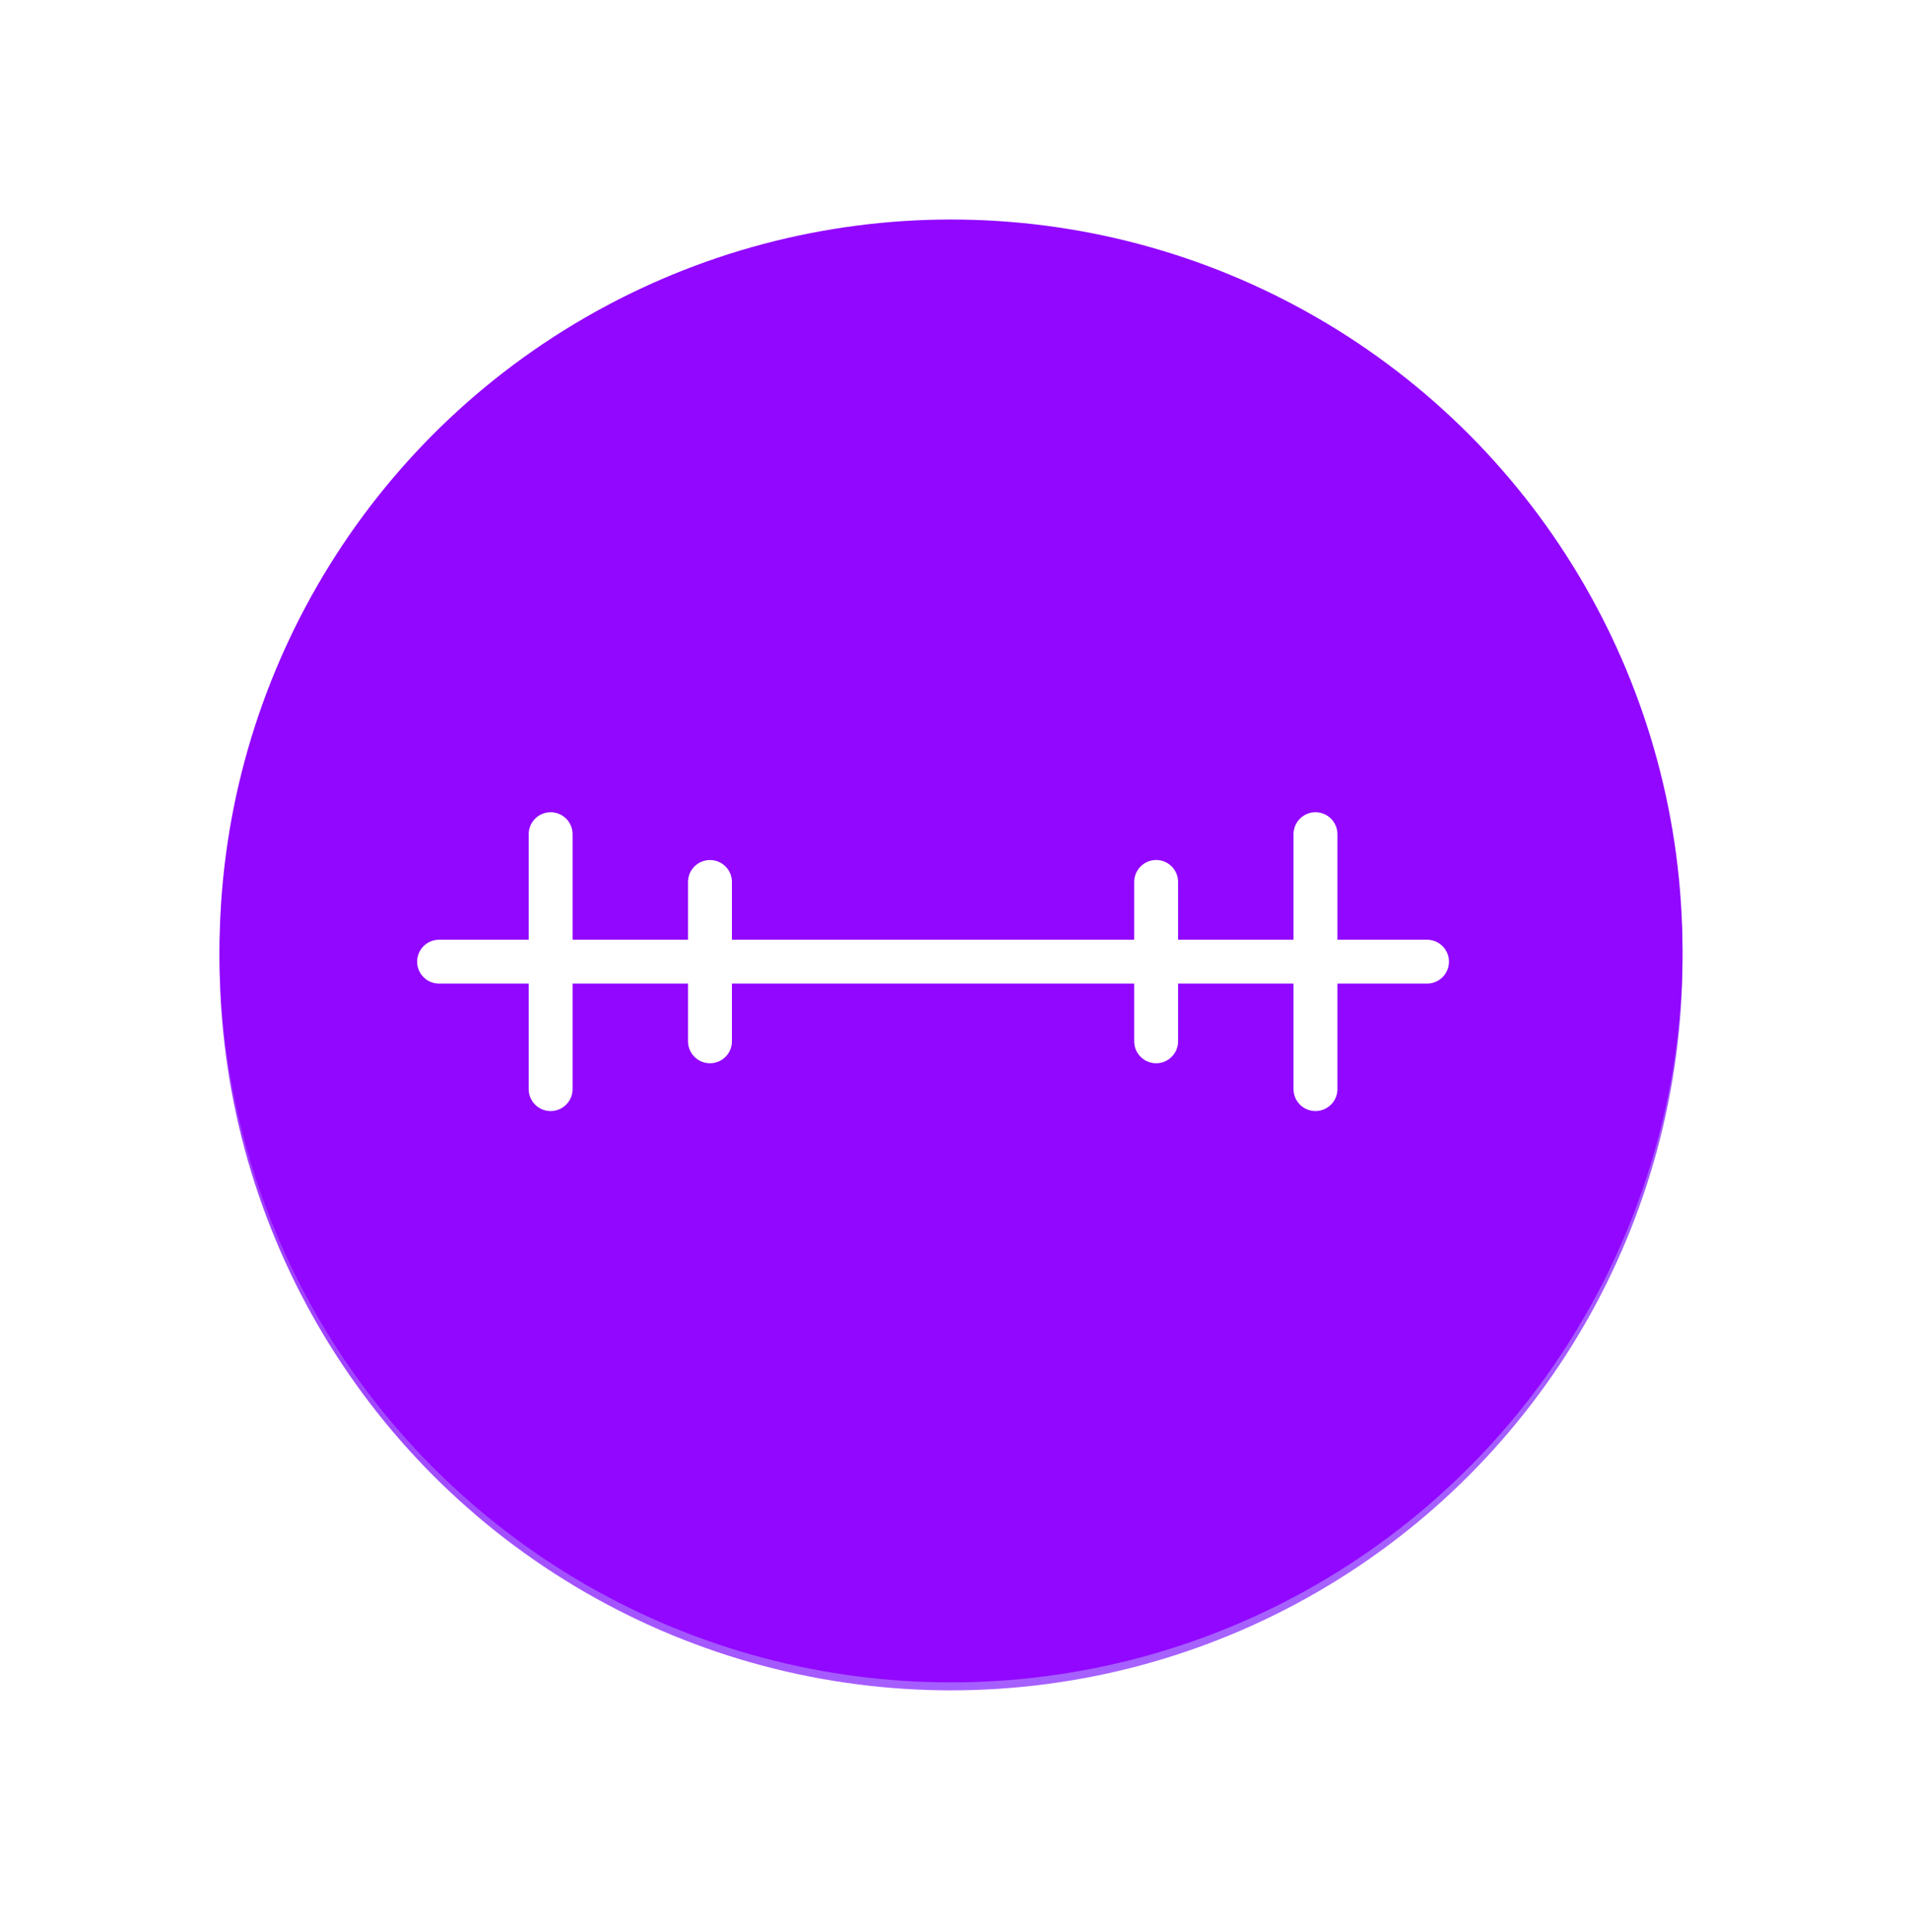 <svg width="87" height="88" viewBox="0 0 87 88" fill="none" xmlns="http://www.w3.org/2000/svg">
<g filter="url(#filter0_f_1682_637)">
<circle cx="43.319" cy="43.682" r="33.319" fill="url(#paint0_linear_1682_637)"/>
</g>
<circle cx="43.319" cy="43.319" r="33.319" fill="#9207FF"/>
<path d="M20 43.807H65" stroke="white" stroke-width="2" stroke-linecap="round"/>
<path d="M25.081 38V49.613" stroke="white" stroke-width="2" stroke-linecap="round"/>
<path d="M59.919 49.613V38" stroke="white" stroke-width="2" stroke-linecap="round"/>
<path d="M32.339 40.177V47.435" stroke="white" stroke-width="2" stroke-linecap="round"/>
<path d="M52.662 47.435V40.176" stroke="white" stroke-width="2" stroke-linecap="round"/>
<defs>
<filter id="filter0_f_1682_637" x="0" y="0.363" width="86.638" height="86.638" filterUnits="userSpaceOnUse" color-interpolation-filters="sRGB">
<feFlood flood-opacity="0" result="BackgroundImageFix"/>
<feBlend mode="normal" in="SourceGraphic" in2="BackgroundImageFix" result="shape"/>
<feGaussianBlur stdDeviation="5" result="effect1_foregroundBlur_1682_637"/>
</filter>
<linearGradient id="paint0_linear_1682_637" x1="21.106" y1="-9.073" x2="66.92" y2="93.661" gradientUnits="userSpaceOnUse">
<stop stop-color="#9207FF"/>
<stop offset="1" stop-color="#AB77FF"/>
</linearGradient>
</defs>
</svg>
